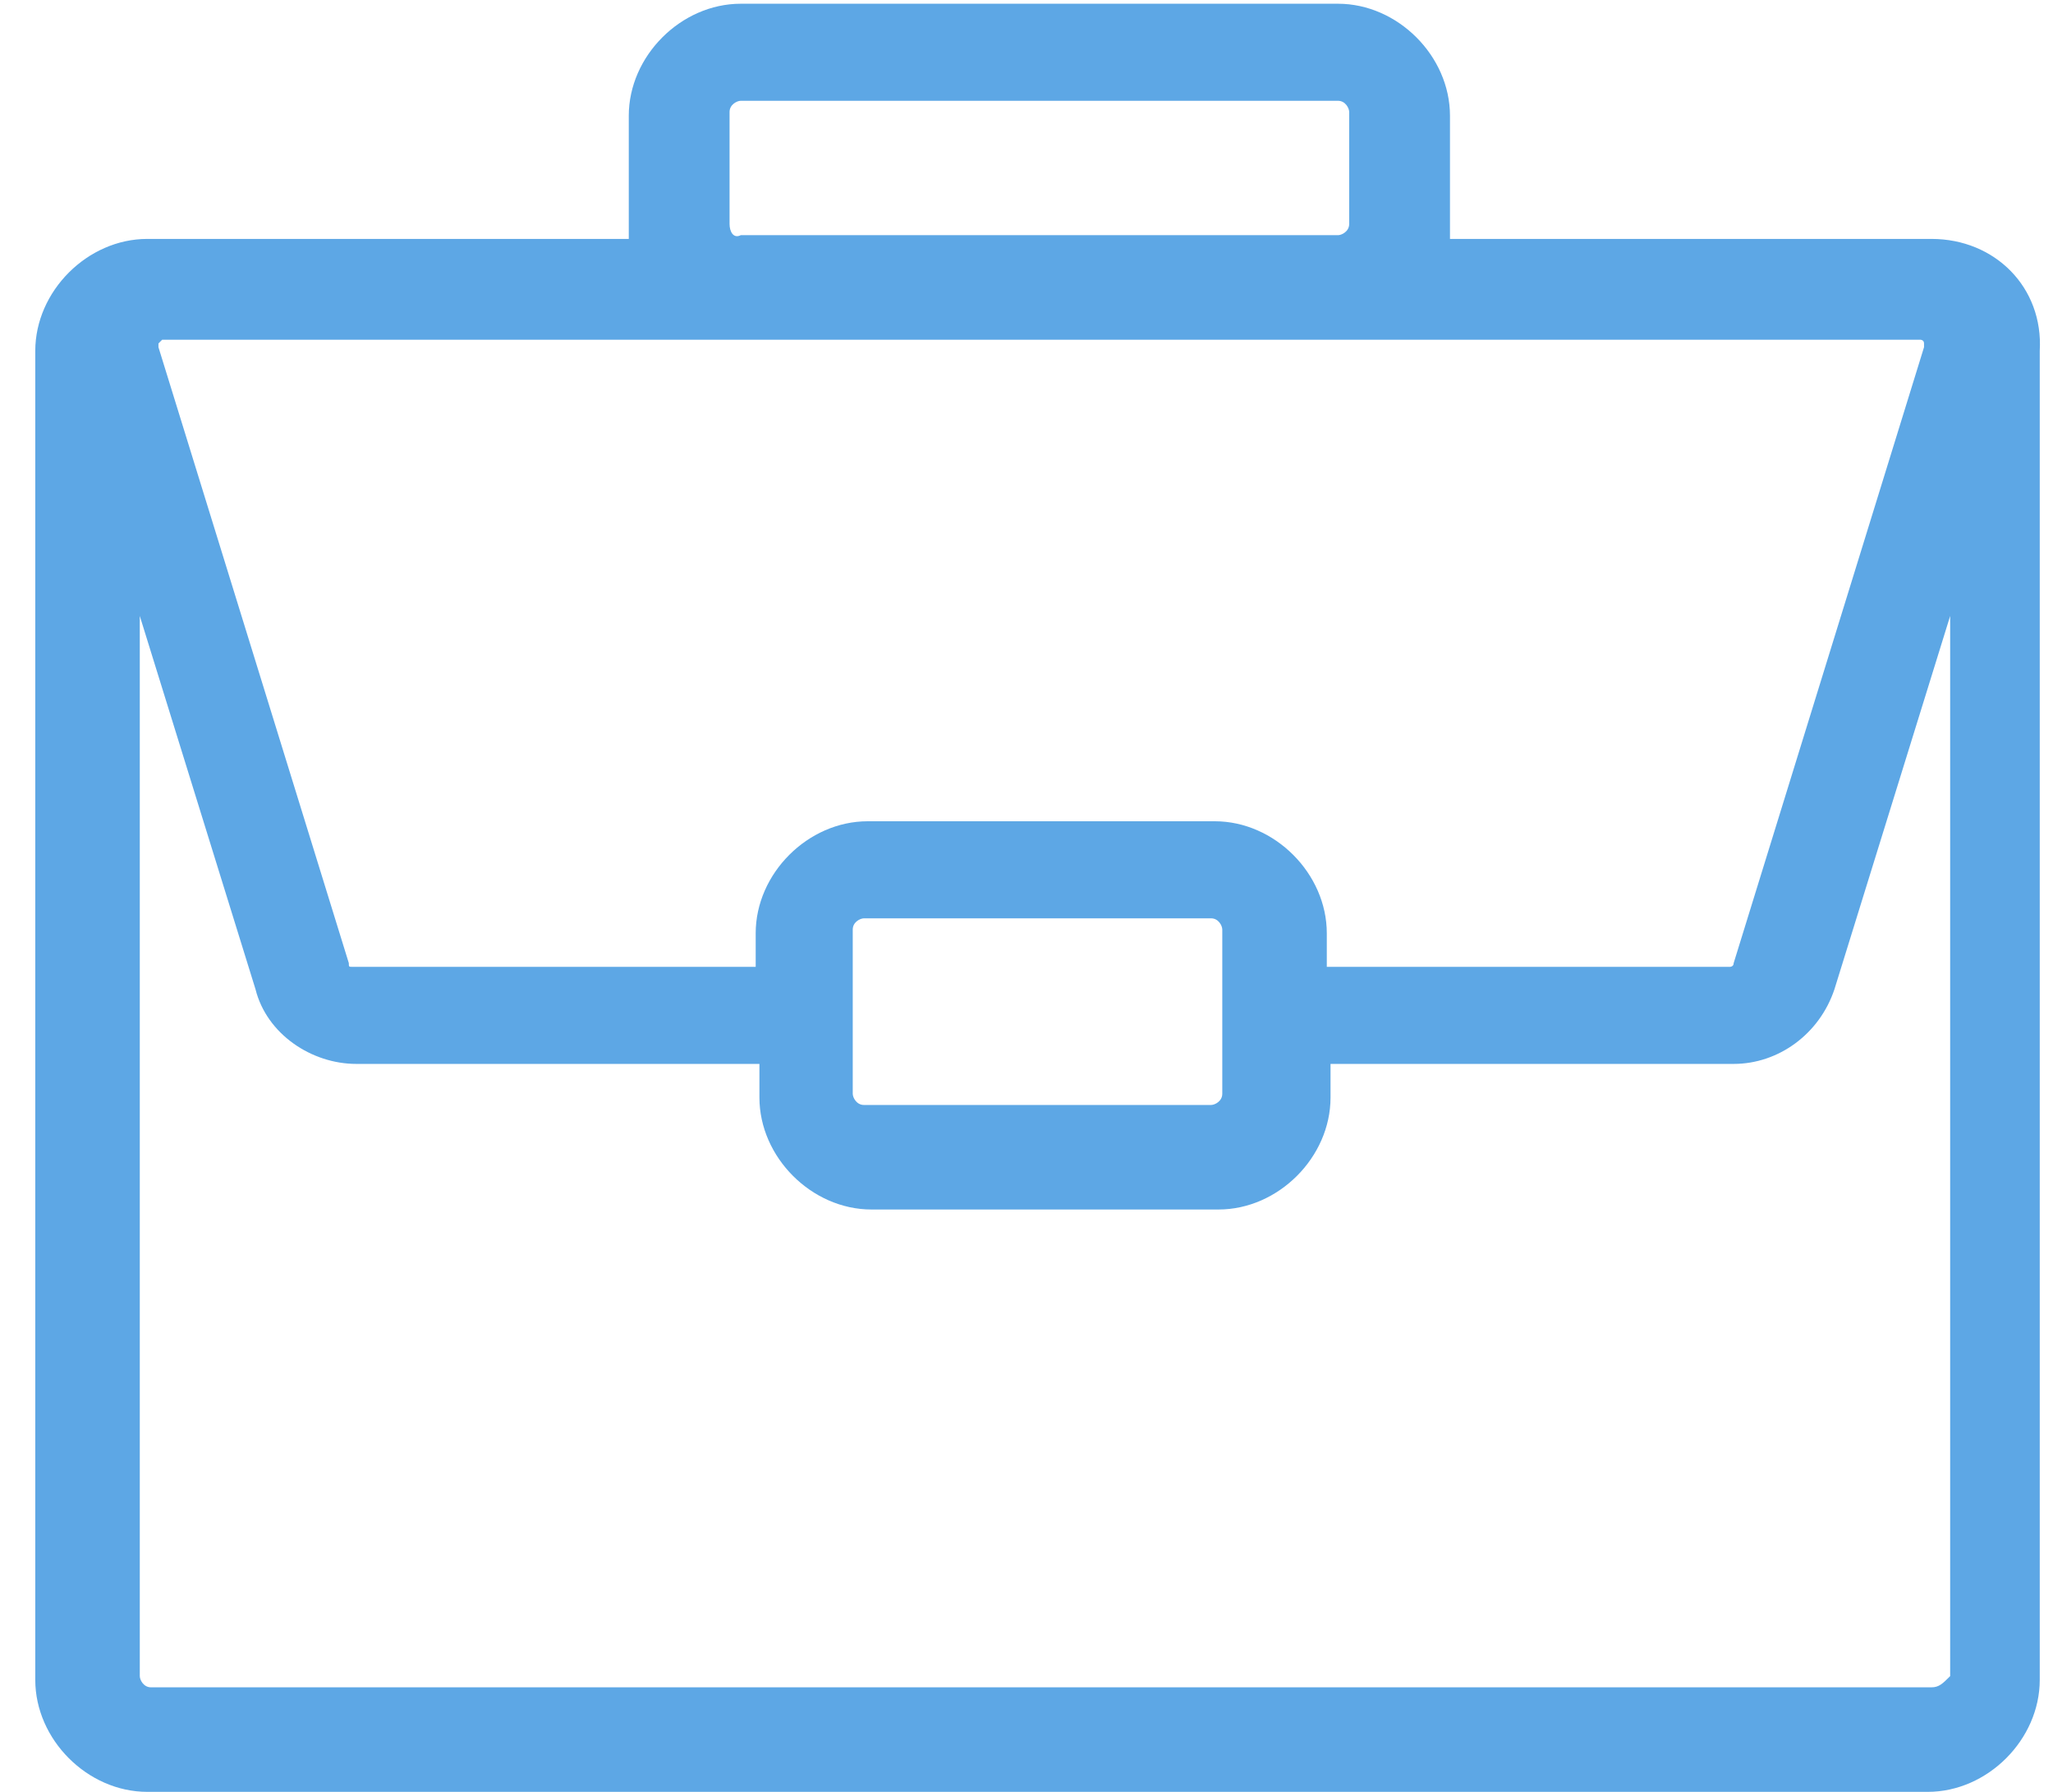 <svg width="55" height="48" viewBox="0 0 55 48" fill="none" xmlns="http://www.w3.org/2000/svg">
<path d="M51.745 6.4H51.445H38.845C38.845 6.3 38.845 6.1 38.845 6.1V3.1C38.845 1.5 37.445 0.1 35.845 0.1H19.845C18.245 0.1 16.845 1.5 16.845 3.1V6.1C16.845 6.2 16.845 6.4 16.845 6.4H4.245H3.945C2.345 6.4 0.945 7.8 0.945 9.4V45C0.945 46.6 2.345 48 3.945 48H51.645C53.245 48 54.645 46.6 54.645 45V9.4C54.745 7.7 53.445 6.4 51.745 6.4ZM19.545 6V3C19.545 2.8 19.745 2.7 19.845 2.7H35.845C36.045 2.7 36.145 2.9 36.145 3V6C36.145 6.2 35.945 6.3 35.845 6.3H19.845C19.645 6.4 19.545 6.2 19.545 6ZM19.945 9.1H35.945H51.445C51.445 9.1 51.545 9.1 51.545 9.2C51.545 9.3 51.545 9.3 51.545 9.3L46.445 25.8C46.445 25.9 46.345 25.9 46.345 25.9H35.545V25C35.545 23.4 34.145 22 32.545 22H23.245C21.645 22 20.245 23.4 20.245 25V25.9H9.445C9.345 25.9 9.345 25.9 9.345 25.8L4.245 9.3V9.2L4.345 9.1H19.945ZM22.845 24.9C22.845 24.7 23.045 24.6 23.145 24.6H32.445C32.645 24.6 32.745 24.8 32.745 24.9V29.3C32.745 29.5 32.545 29.6 32.445 29.6H23.145C22.945 29.6 22.845 29.4 22.845 29.3V24.9ZM51.745 45.2H4.045C3.845 45.2 3.745 45 3.745 44.9V16.5L6.845 26.5C7.145 27.7 8.345 28.5 9.545 28.5H20.345V29.4C20.345 31 21.745 32.4 23.345 32.4H32.645C34.245 32.4 35.645 31 35.645 29.4V28.5H46.445C47.645 28.5 48.745 27.7 49.145 26.5L52.245 16.5V44.9C52.045 45.1 51.945 45.2 51.745 45.2Z" fill="#5DA7E5"/>
</svg>
